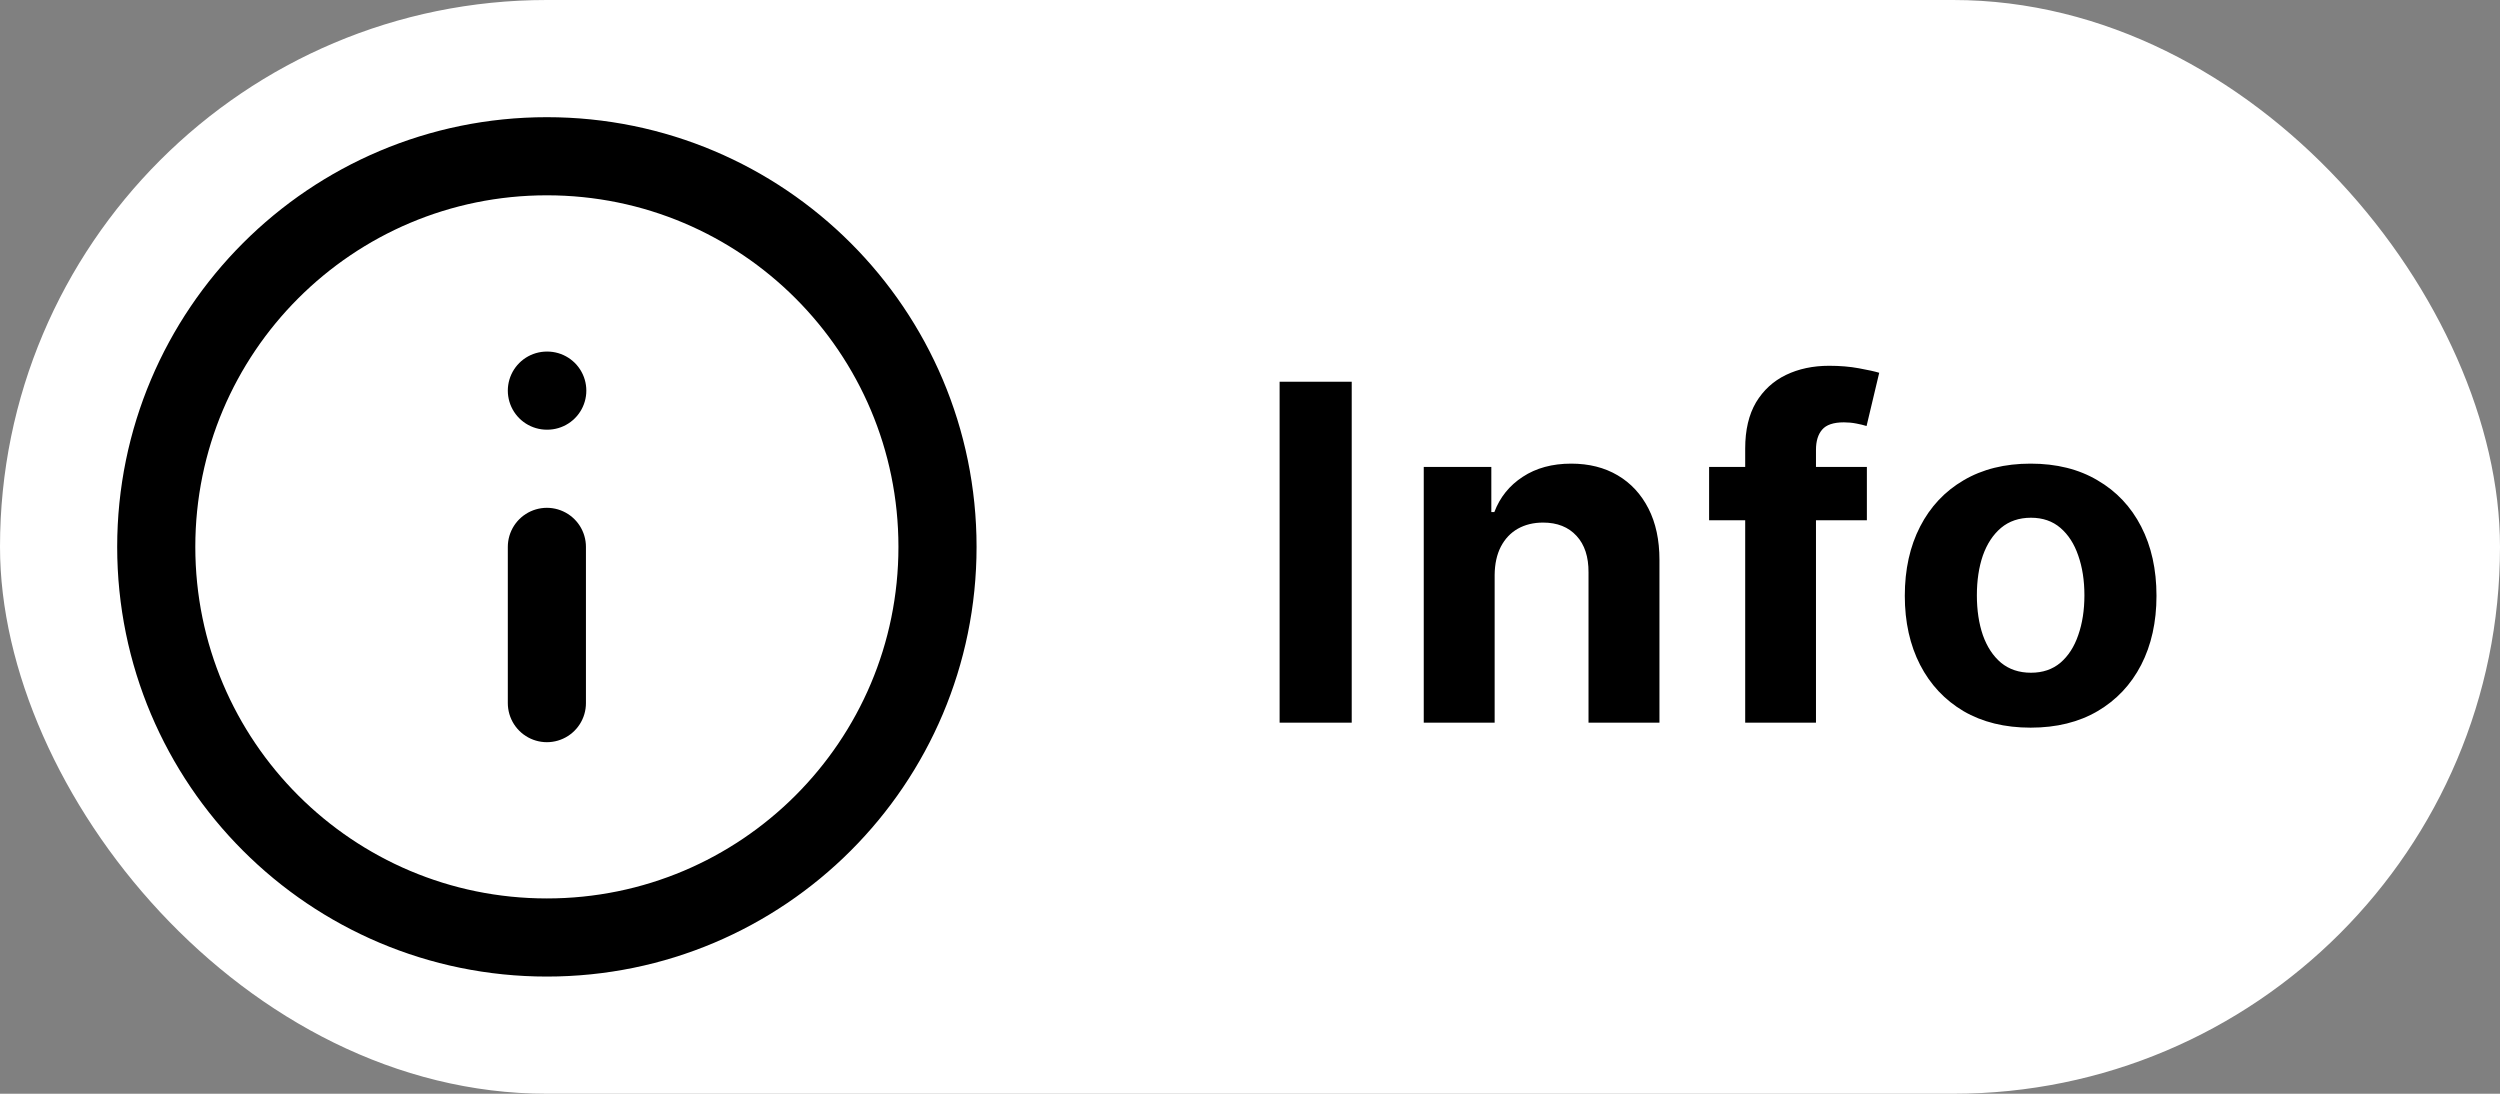 <svg width="64" height="28" viewBox="0 0 64 28" fill="none" xmlns="http://www.w3.org/2000/svg">
<rect x="0" y="0" width="64" height="28" fill="#808080" stroke="none"/>
<rect width="64" height="28" rx="14" fill="white"/>
<path d="M14 24C19.523 24 24 19.523 24 14C24 8.477 19.523 4 14 4C8.477 4 4 8.477 4 14C4 19.523 8.477 24 14 24Z" stroke="black" stroke-width="2" stroke-linecap="round" stroke-linejoin="round"/>
<path d="M14 18V14" stroke="black" stroke-width="2" stroke-linecap="round" stroke-linejoin="round"/>
<path d="M14 10H14.01" stroke="black" stroke-width="2" stroke-linecap="round" stroke-linejoin="round"/>
<path d="M34.604 9.773V18.5H32.758V9.773H34.604ZM38.263 14.716V18.5H36.448V11.954H38.178V13.109H38.255C38.399 12.729 38.642 12.428 38.983 12.206C39.324 11.982 39.737 11.869 40.223 11.869C40.678 11.869 41.074 11.969 41.412 12.168C41.75 12.367 42.013 12.651 42.201 13.02C42.388 13.386 42.482 13.824 42.482 14.332V18.5H40.666V14.656C40.669 14.256 40.567 13.943 40.36 13.719C40.152 13.492 39.867 13.378 39.503 13.378C39.259 13.378 39.043 13.43 38.855 13.536C38.671 13.641 38.526 13.794 38.421 13.996C38.319 14.195 38.266 14.435 38.263 14.716ZM47.792 11.954V13.318H43.753V11.954H47.792ZM44.677 18.5V11.482C44.677 11.007 44.77 10.614 44.954 10.301C45.142 9.989 45.398 9.754 45.721 9.598C46.045 9.442 46.413 9.364 46.825 9.364C47.103 9.364 47.358 9.385 47.588 9.428C47.821 9.47 47.994 9.509 48.108 9.543L47.784 10.906C47.713 10.883 47.625 10.862 47.52 10.842C47.417 10.822 47.312 10.812 47.204 10.812C46.937 10.812 46.751 10.875 46.646 11C46.541 11.122 46.489 11.294 46.489 11.516V18.5H44.677ZM51.984 18.628C51.322 18.628 50.75 18.487 50.267 18.206C49.787 17.922 49.416 17.527 49.155 17.021C48.894 16.513 48.763 15.923 48.763 15.253C48.763 14.577 48.894 13.986 49.155 13.48C49.416 12.972 49.787 12.577 50.267 12.296C50.75 12.011 51.322 11.869 51.984 11.869C52.646 11.869 53.217 12.011 53.697 12.296C54.181 12.577 54.553 12.972 54.814 13.48C55.075 13.986 55.206 14.577 55.206 15.253C55.206 15.923 55.075 16.513 54.814 17.021C54.553 17.527 54.181 17.922 53.697 18.206C53.217 18.487 52.646 18.628 51.984 18.628ZM51.993 17.222C52.294 17.222 52.546 17.136 52.747 16.966C52.949 16.793 53.101 16.557 53.203 16.259C53.308 15.96 53.361 15.621 53.361 15.24C53.361 14.859 53.308 14.52 53.203 14.222C53.101 13.923 52.949 13.688 52.747 13.514C52.546 13.341 52.294 13.254 51.993 13.254C51.689 13.254 51.433 13.341 51.226 13.514C51.021 13.688 50.867 13.923 50.761 14.222C50.659 14.52 50.608 14.859 50.608 15.24C50.608 15.621 50.659 15.96 50.761 16.259C50.867 16.557 51.021 16.793 51.226 16.966C51.433 17.136 51.689 17.222 51.993 17.222Z" fill="black"/>
</svg>
